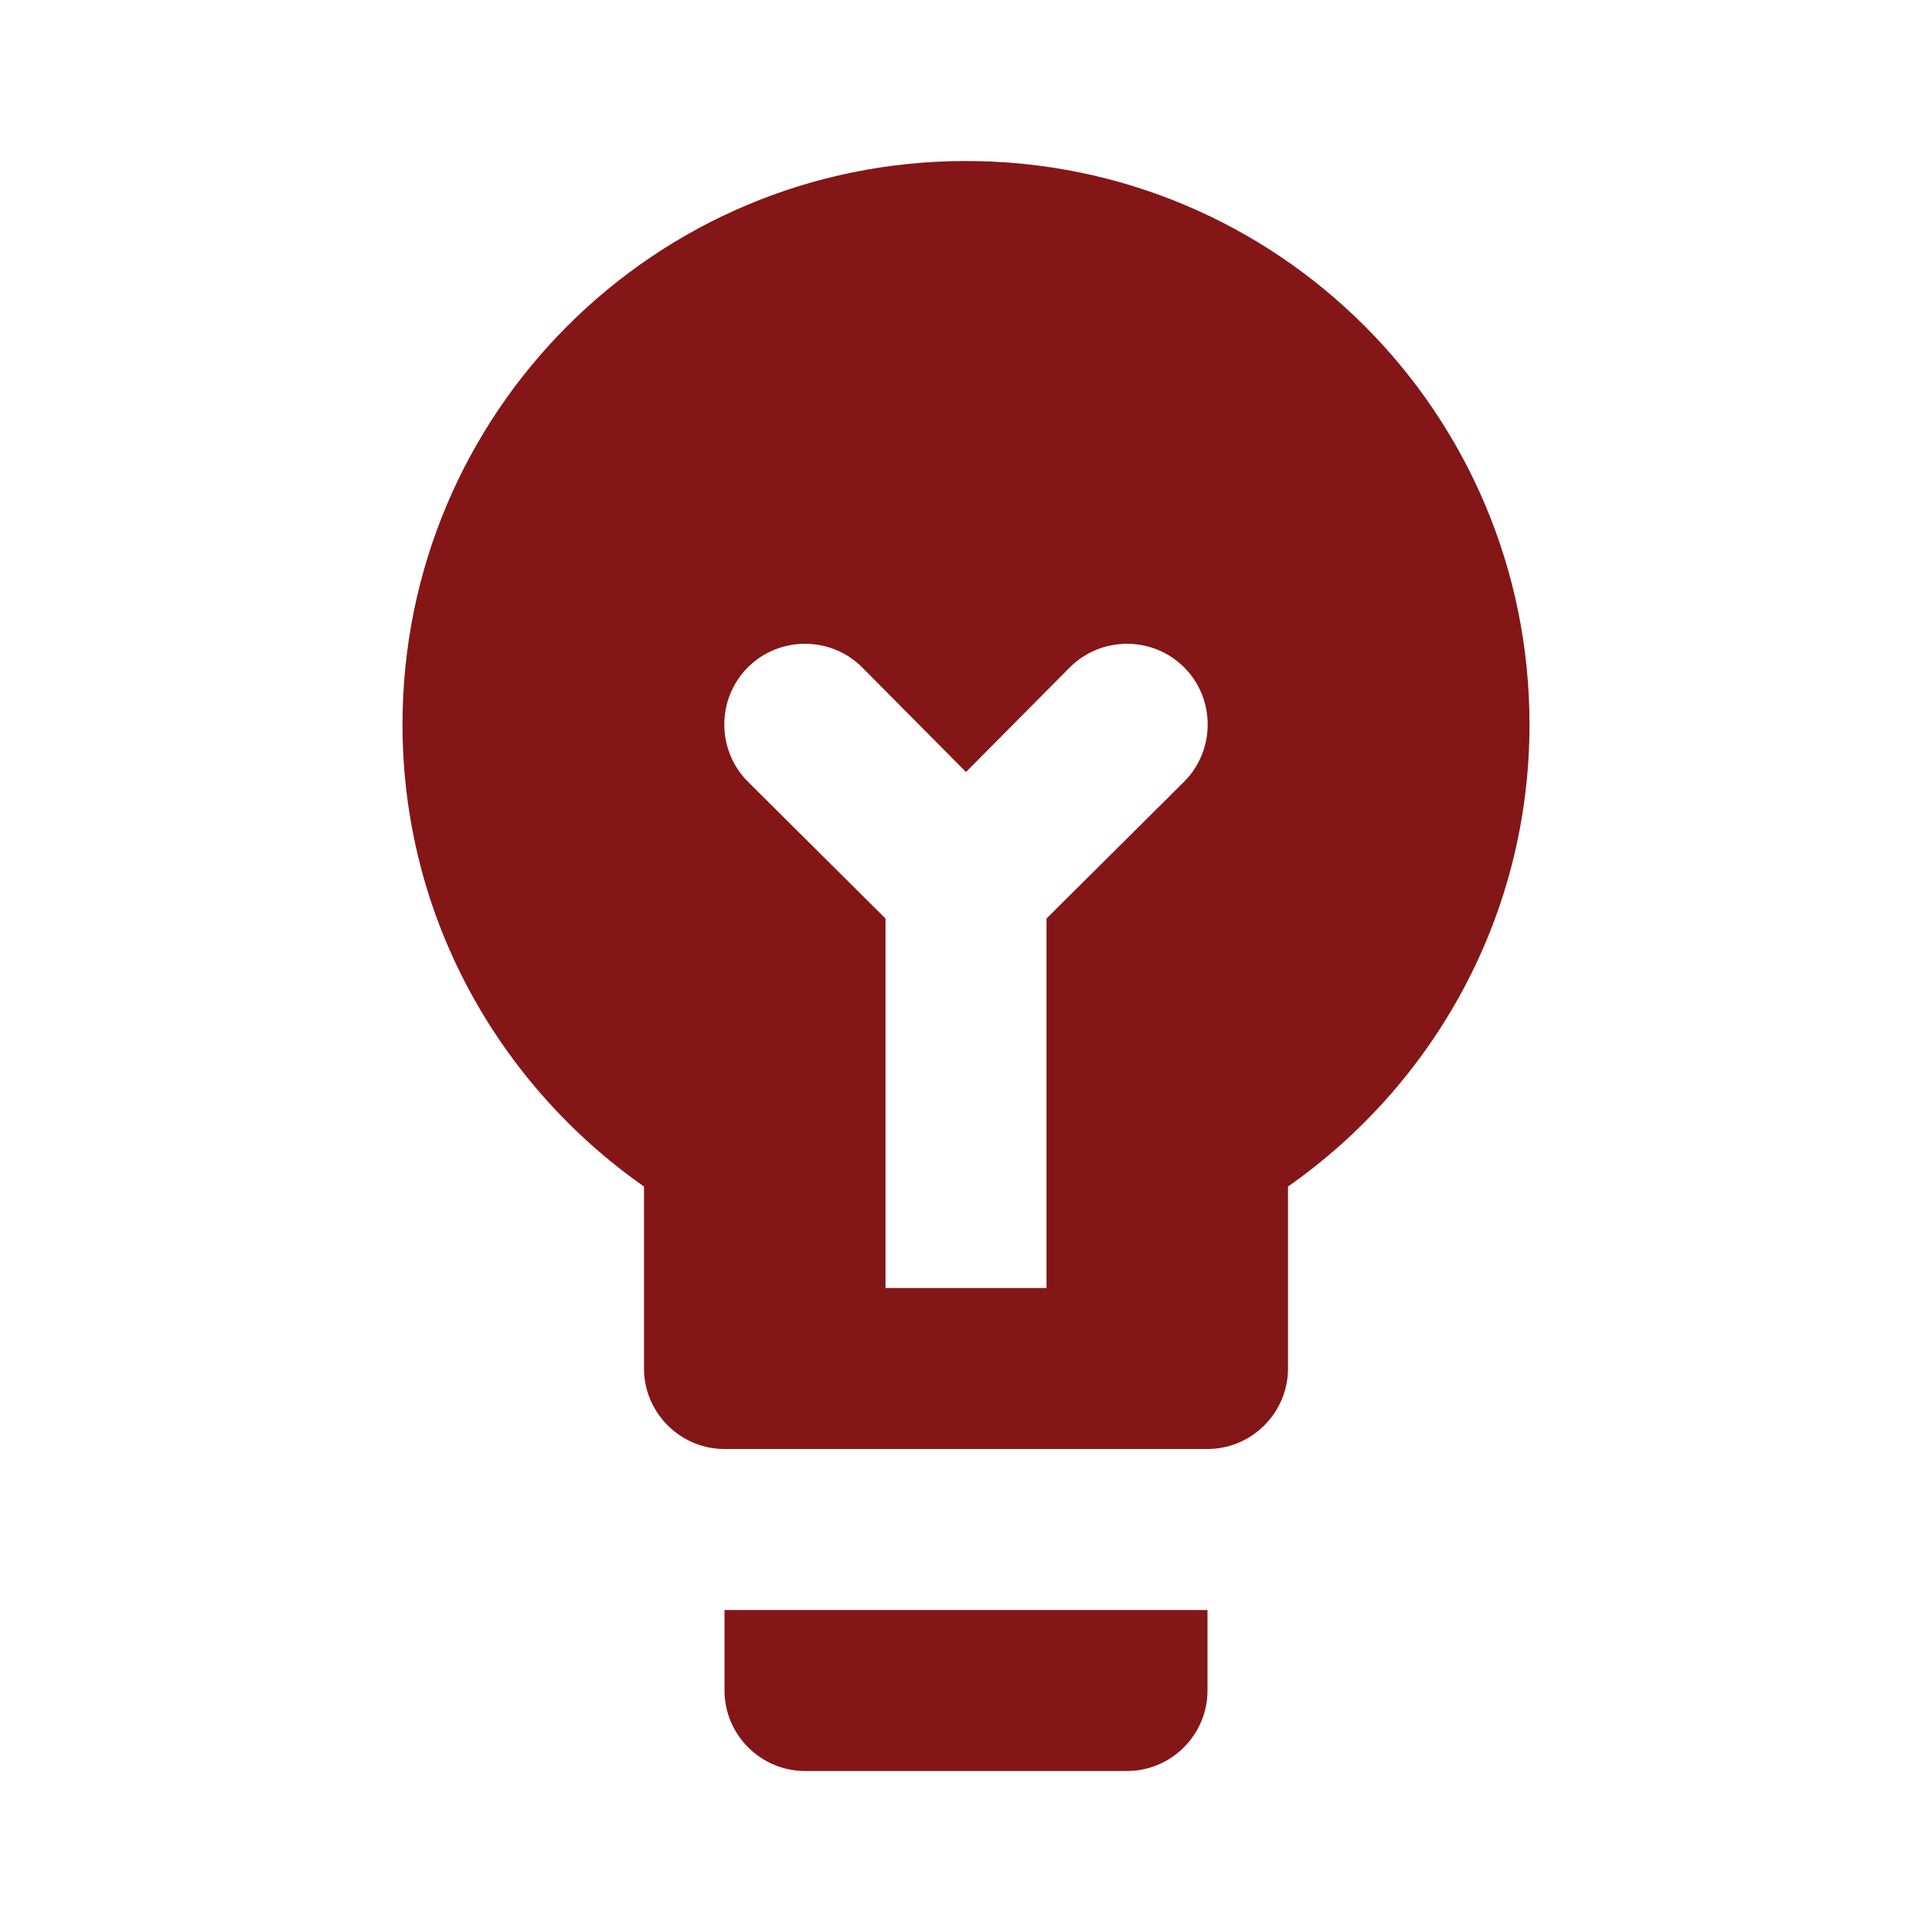 <svg xmlns="http://www.w3.org/2000/svg" width="45" height="45" viewBox="0 0 45 45" fill="none"><path d="M16.875 37.5H28.125V39.375C28.125 40.406 27.281 41.25 26.25 41.25H18.75C17.719 41.25 16.875 40.406 16.875 39.375V37.5ZM35.625 16.875C35.625 21.337 33.394 25.256 30 27.637V31.875C30 32.906 29.156 33.75 28.125 33.75H16.875C15.844 33.75 15 32.906 15 31.875V27.637C11.606 25.256 9.375 21.337 9.375 16.875C9.375 9.619 15.244 3.75 22.5 3.75C29.756 3.75 35.625 9.619 35.625 16.875ZM27.581 15.544C26.85 14.812 25.65 14.812 24.919 15.544L22.5 17.981L20.081 15.544C19.35 14.812 18.15 14.812 17.419 15.544C16.688 16.275 16.688 17.475 17.419 18.206L20.625 21.394V30H24.375V21.394L27.581 18.206C28.312 17.475 28.312 16.275 27.581 15.544Z" fill="#841617"></path></svg>